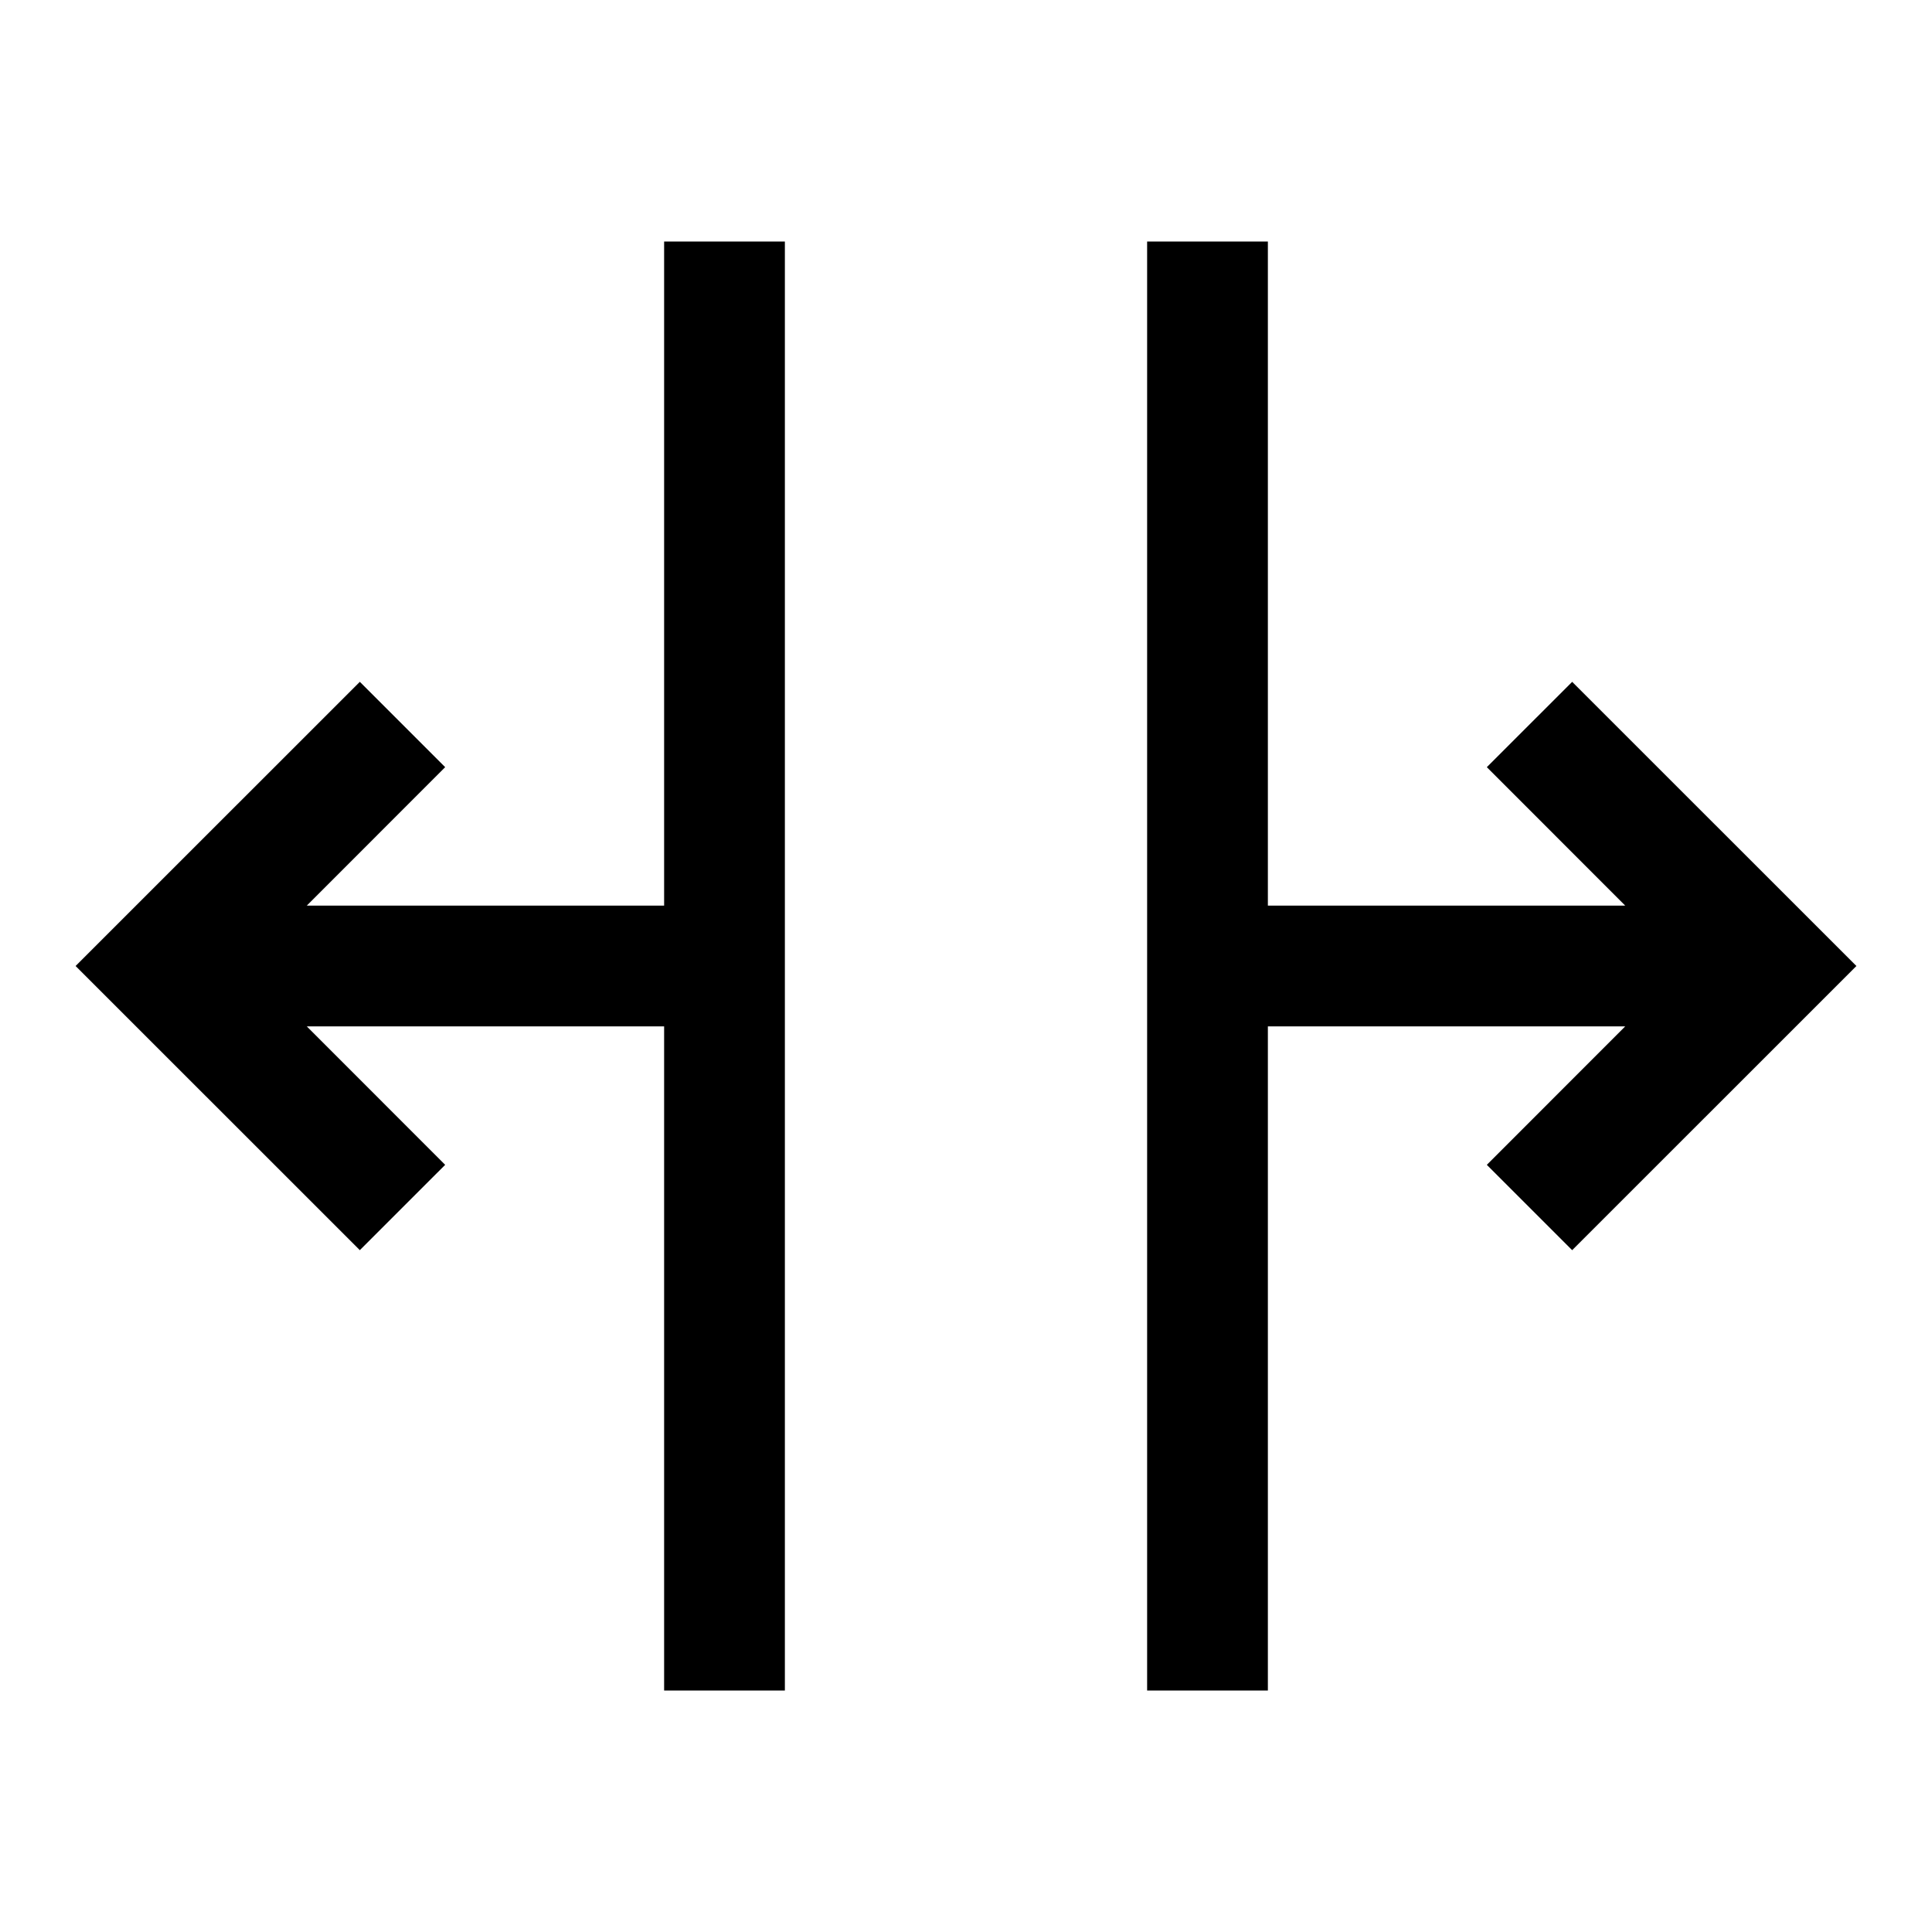 <svg id="Layer_1" height="512" viewBox="0 0 24 24" width="512" xmlns="http://www.w3.org/2000/svg" data-name="Layer 1"><path d="m5.53 14.47-1.719-1.72h4.439v8.25h1.5v-18h-1.5v8.25h-4.439l1.719-1.72-1.06-1.06-3.531 3.53 3.531 3.53z"/><path d="m18.47 9.53 1.719 1.72h-4.439v-8.25h-1.5v18h1.5v-8.25h4.439l-1.719 1.72 1.06 1.06 3.531-3.53-3.531-3.53z"/></svg>